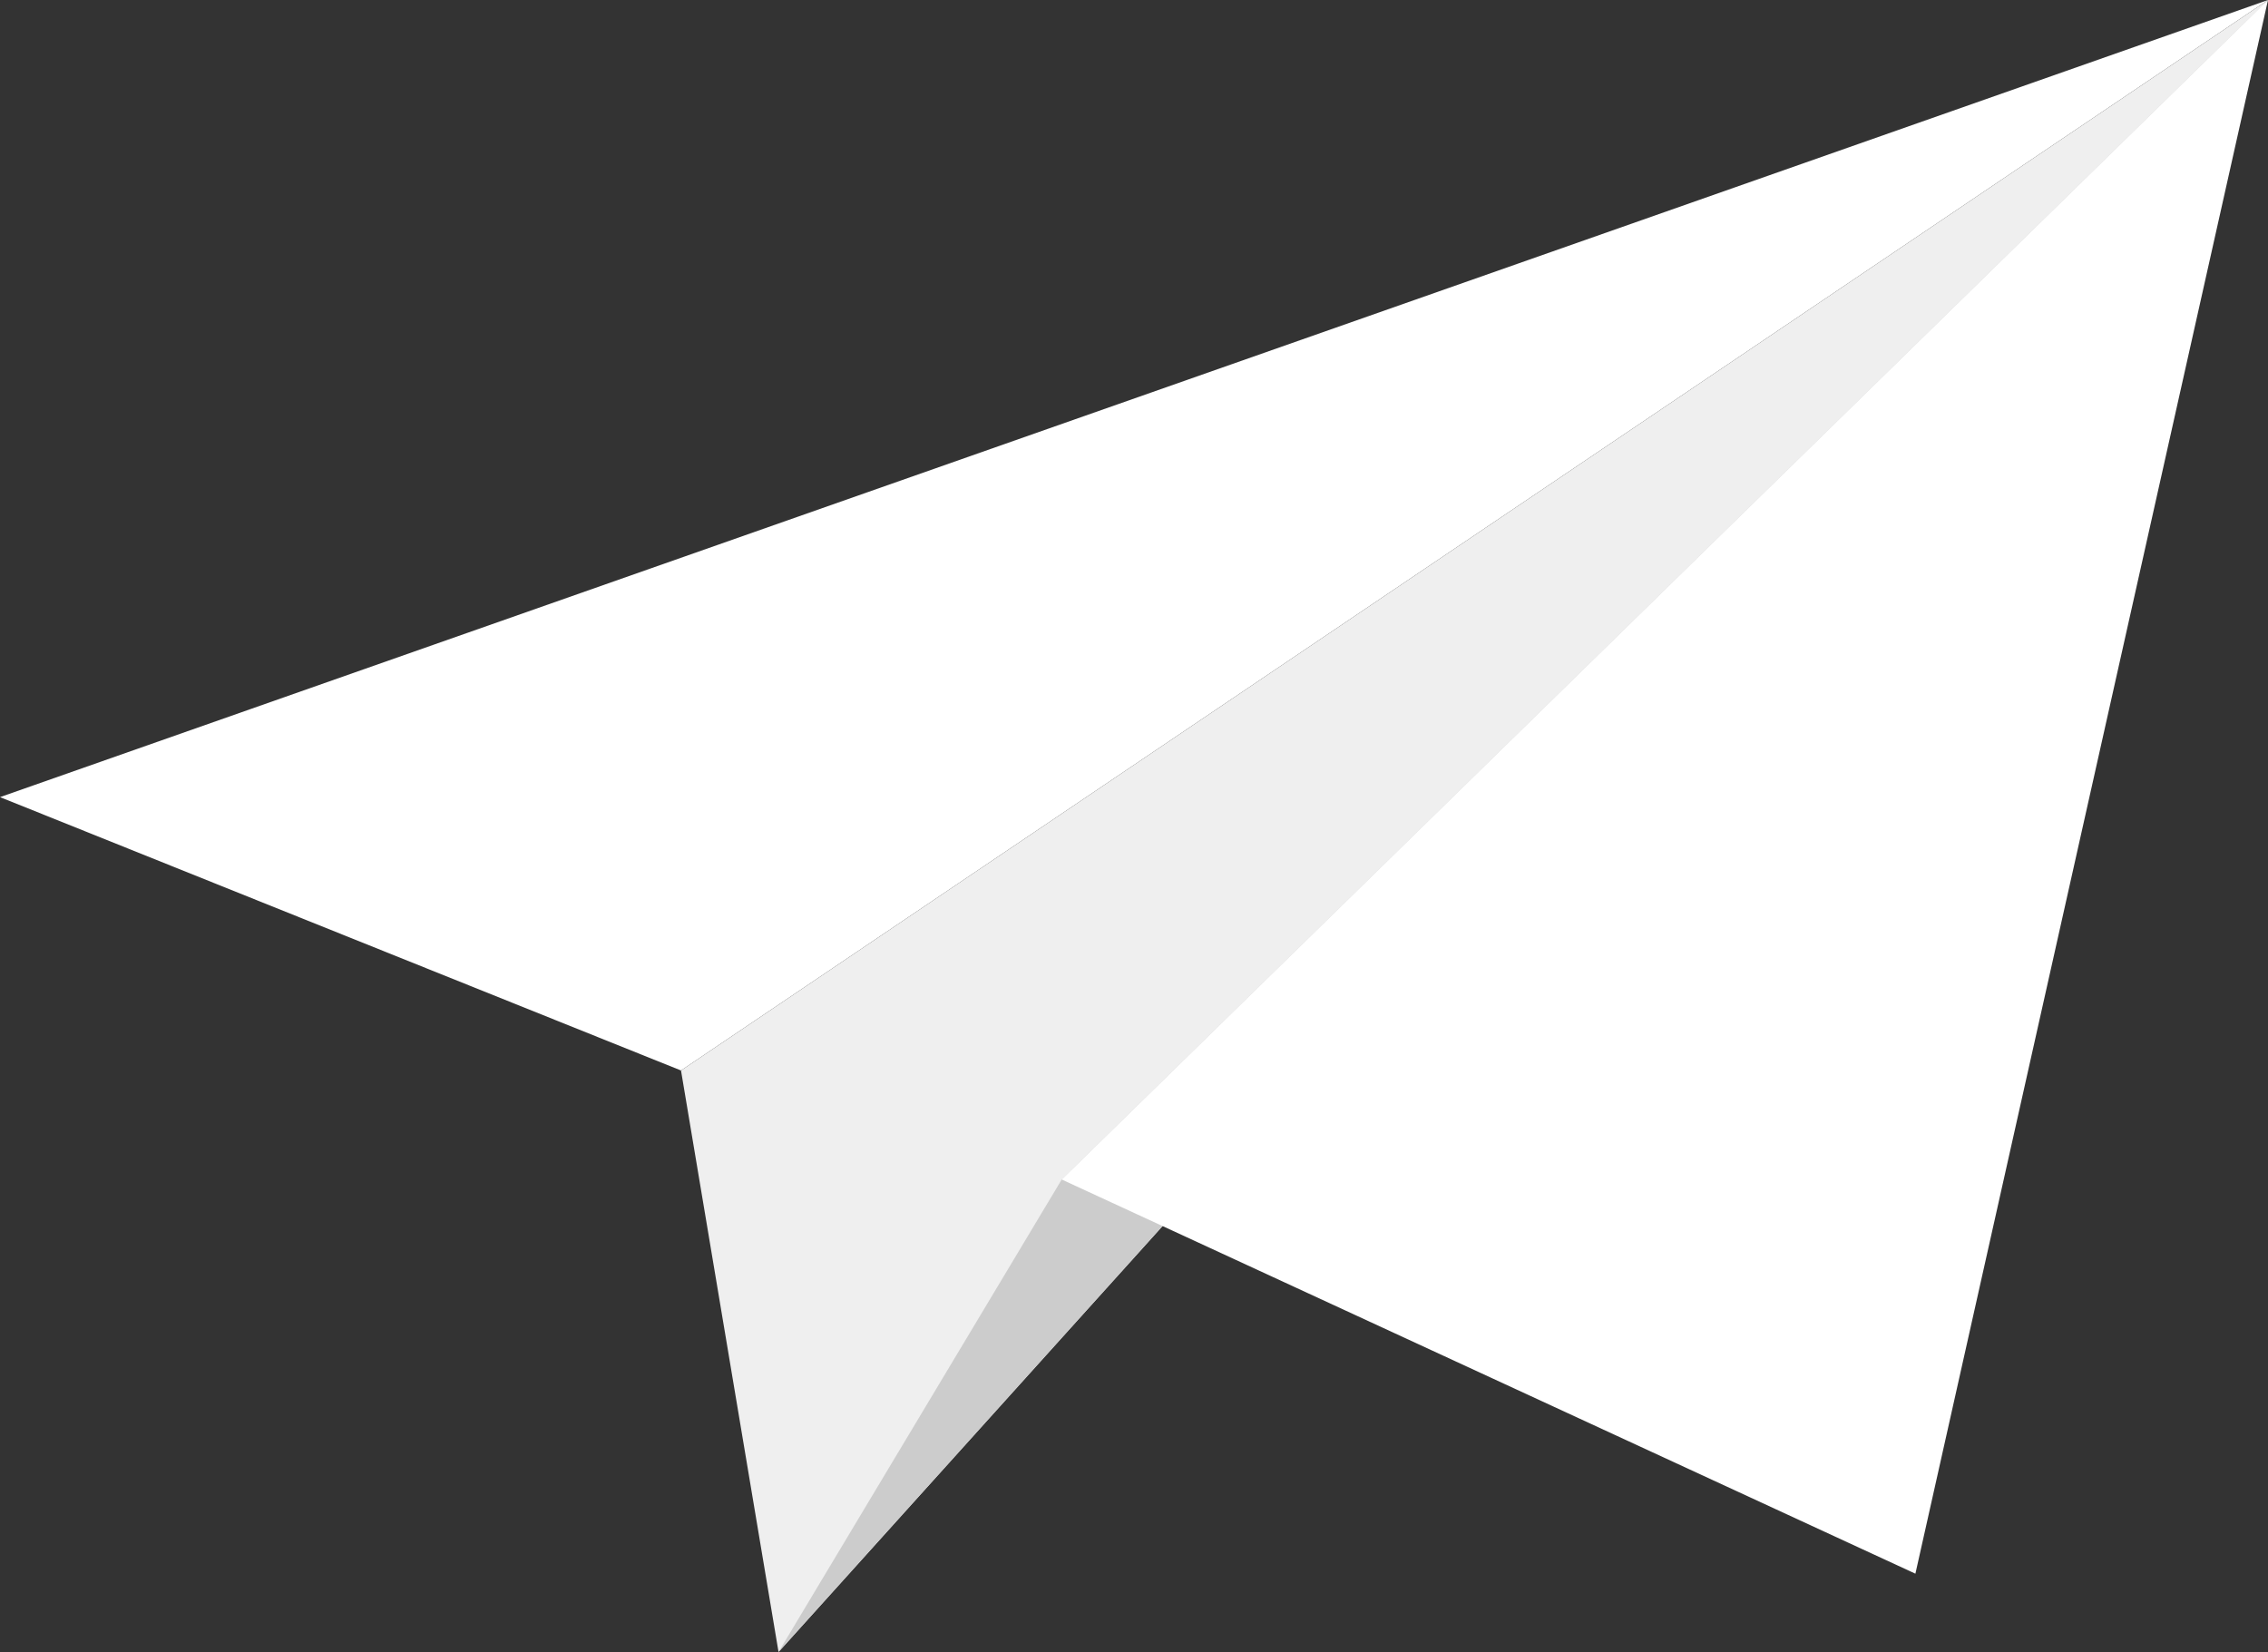 <svg xmlns="http://www.w3.org/2000/svg" viewBox="0 0 150 109.26" width="150" height="109.26">
  <rect x="0" y="0" width="150" height="109.26" fill="#333333" stroke="none"/>
  <defs>
    <style>
      .cls-1 {
        fill: #fff;
      }

      .cls-2 {
        fill: #efefef;
      }

      .cls-3 {
        fill: #ccc;
      }
    </style>
  </defs>
    <g id="element">
      <g>
        <polygon class="cls-1" points="0 52.72 150 0 45.04 70.8 0 52.72"/>
        <polygon class="cls-2" points="45.04 70.8 51.49 109.26 150 0 45.04 70.8"/>
        <polygon class="cls-3" points="70.22 78.01 51.49 109.26 150 0 70.22 78.01"/>
        <polygon class="cls-1" points="150 0 70.22 78.01 126.68 104.08 150 0"/>
      </g>
    </g>
</svg>
